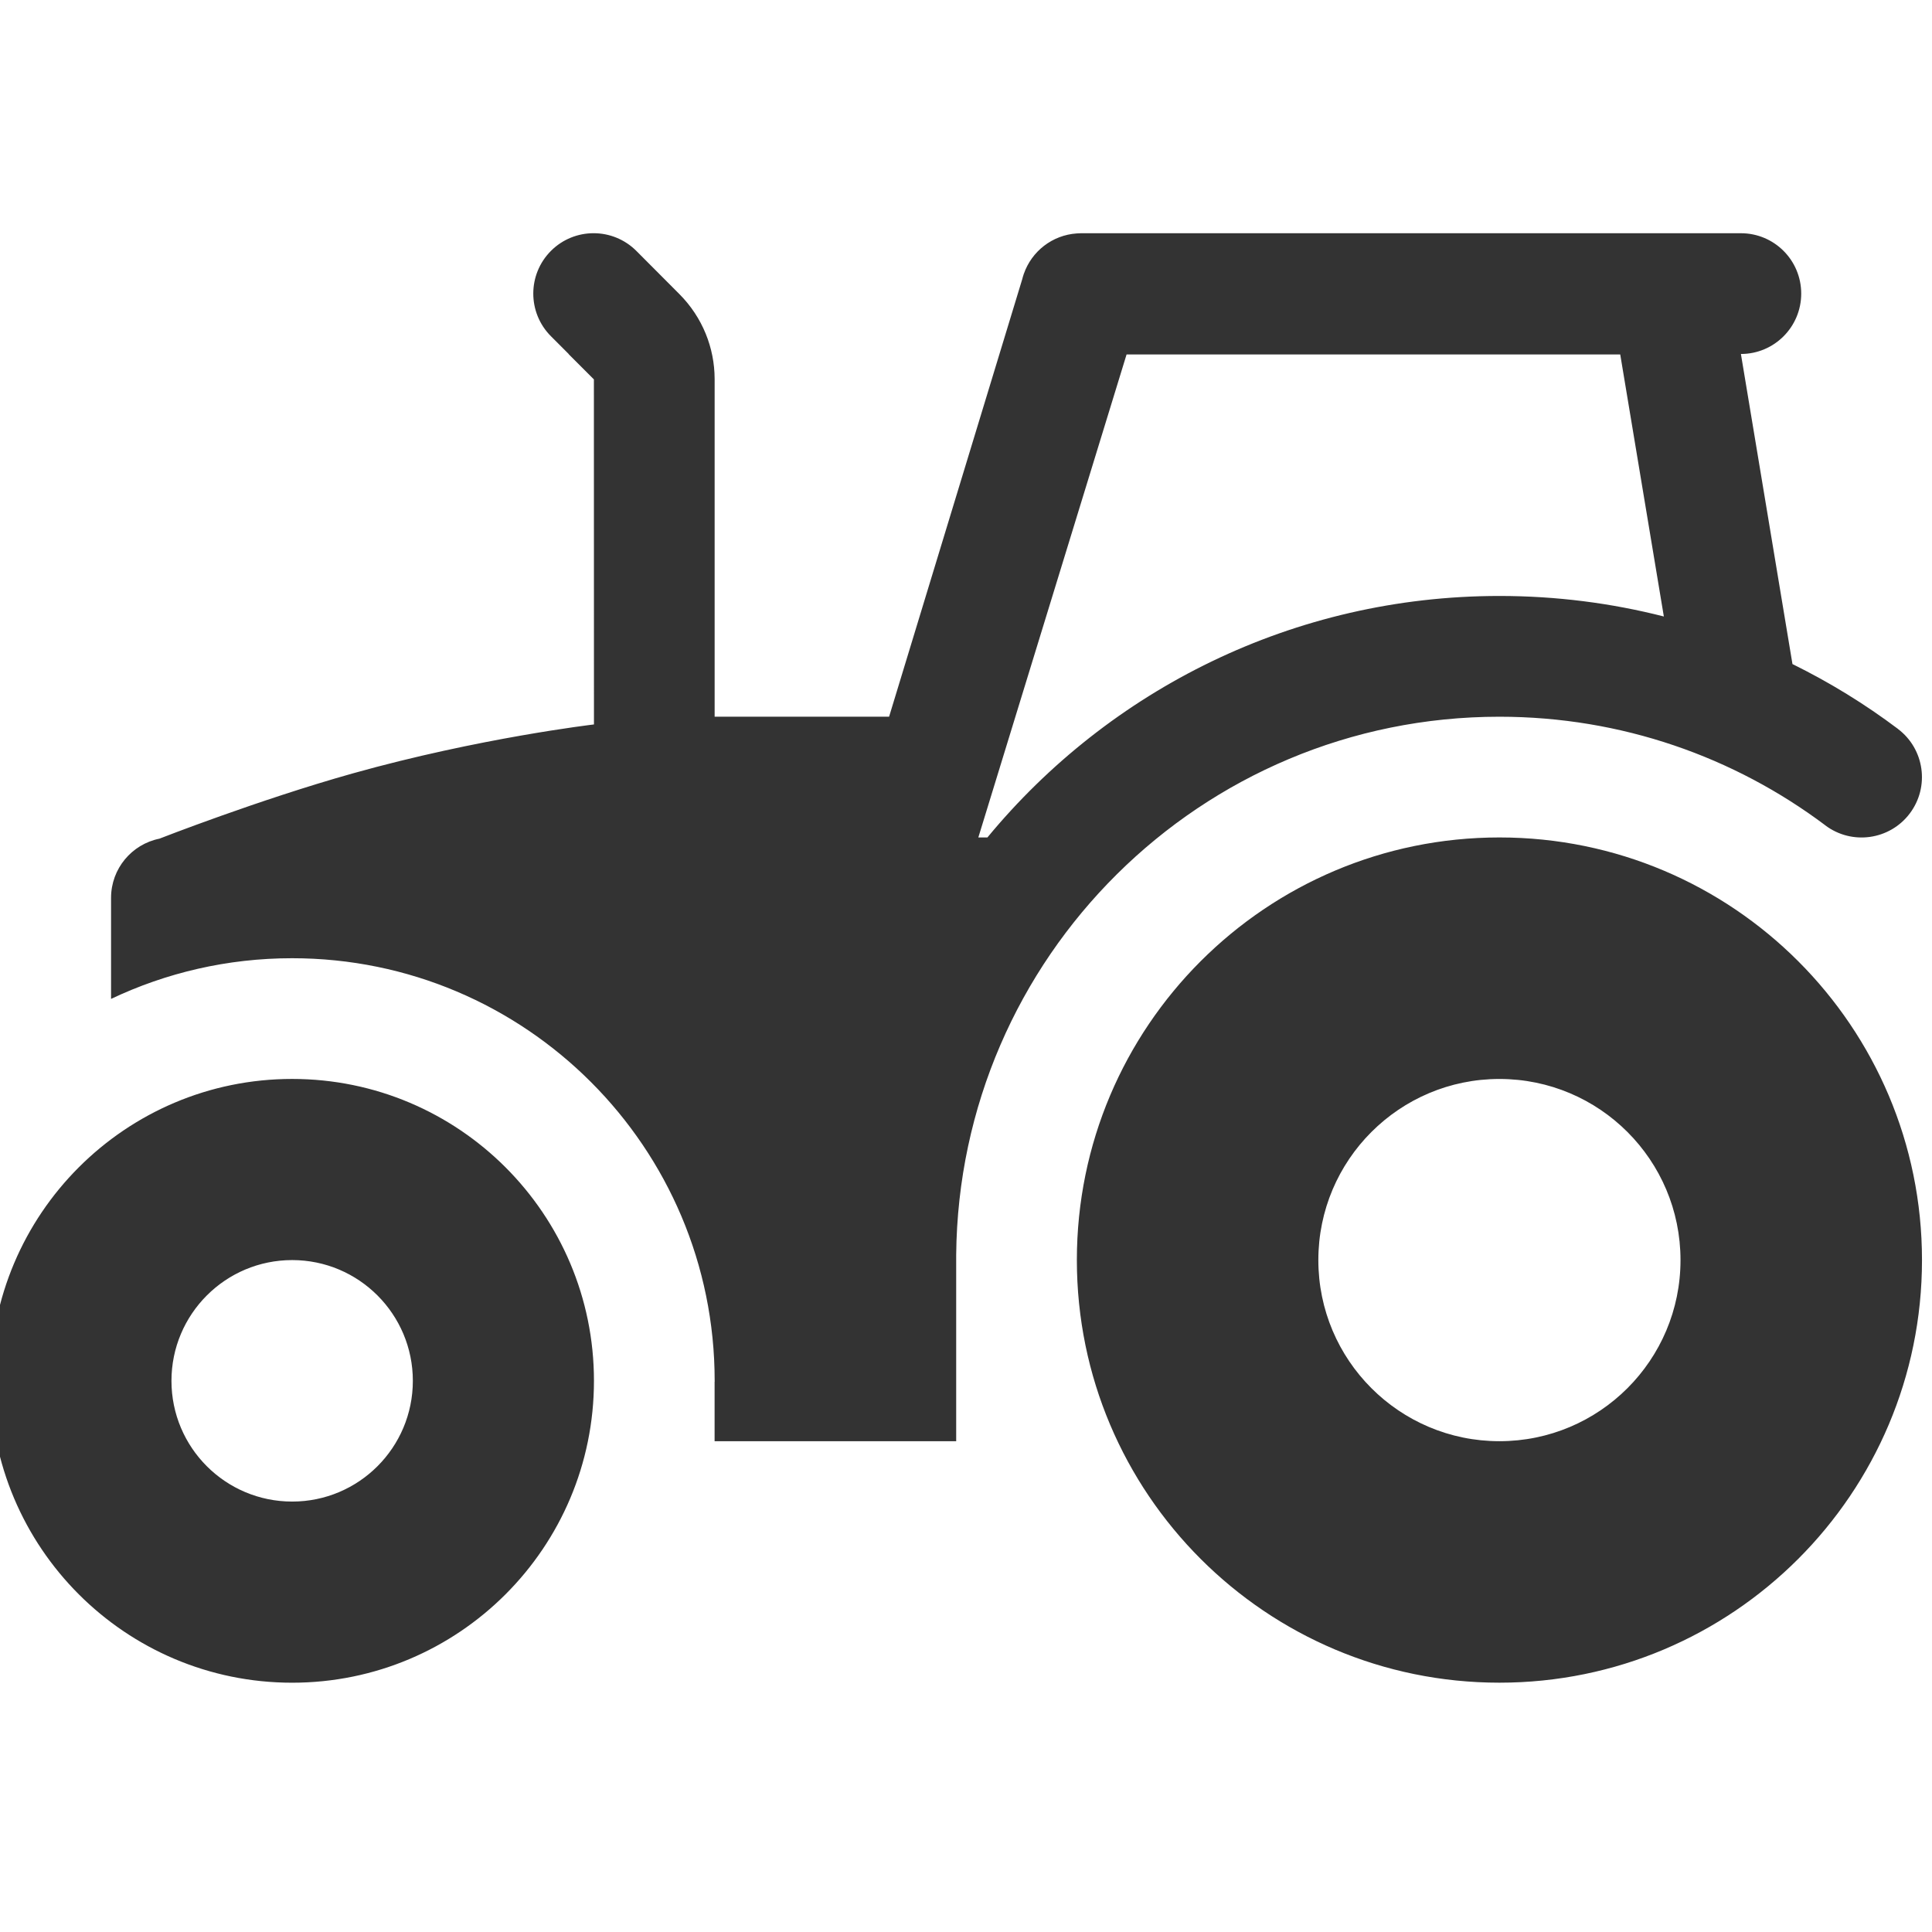 <?xml version="1.0" encoding="utf-8"?>
<!-- Generator: Adobe Illustrator 15.0.2, SVG Export Plug-In  -->
<!DOCTYPE svg PUBLIC "-//W3C//DTD SVG 1.1//EN" "http://www.w3.org/Graphics/SVG/1.1/DTD/svg11.dtd">
<svg version="1.1"
	 xmlns="http://www.w3.org/2000/svg" xmlns:xlink="http://www.w3.org/1999/xlink" xmlns:a="http://ns.adobe.com/AdobeSVGViewerExtensions/3.0/"
	 x="0px" y="0px" width="120px" height="120px" viewBox="0.5 0.491 120 120" enable-background="new 0.5 0.491 120 120"
	 xml:space="preserve">
<defs>
</defs>
<rect fill="none" width="120" height="120"/>
<g>
	<defs>
		<rect id="SVGID_1_" width="120" height="120"/>
	</defs>
	<clipPath id="SVGID_2_">
		<use xlink:href="#SVGID_1_"  overflow="visible"/>
	</clipPath>
	<g clip-path="url(#SVGID_2_)">
		<g transform="matrix(2.165,0,0,1.624,-642.953,-469.767)">
			<g id="Agriculture_1_">
				<path id="Agriculture1_1_" fill="#333333" d="M305.588,330.833c-4.782,0-8.657,5.17-8.657,11.546
					c0,6.376,3.876,11.546,8.657,11.546c4.783,0,8.659-5.17,8.659-11.546C314.247,336.004,310.371,330.833,305.588,330.833z
					 M340.224,321.597c-6.695,0-12.123,7.239-12.123,16.163c0,8.925,5.427,16.164,12.123,16.164c6.697,0,12.123-7.239,12.123-16.164
					C352.347,328.836,346.921,321.597,340.224,321.597z M305.589,346.997c-1.914,0-3.463-2.067-3.463-4.618
					c0-2.549,1.55-4.618,3.463-4.618c1.912,0,3.462,2.069,3.462,4.618C309.051,344.93,307.501,346.997,305.589,346.997z
					 M340.224,344.688c-2.87,0-5.195-3.103-5.195-6.927c0-3.824,2.326-6.927,5.195-6.927c2.871,0,5.195,3.103,5.195,6.927
					C345.42,341.585,343.095,344.688,340.224,344.688z M317.71,342.416v-0.037c0-8.924-5.426-16.163-12.123-16.163
					c-1.858,0-3.619,0.559-5.194,1.556v-3.865c0-1.118,0.596-2.051,1.387-2.263l0,0c0,0,2.845-1.485,5.54-2.494
					c3.64-1.362,6.927-1.875,6.927-1.875l-0.002-13.197l-0.726-0.968c0,0,0,0,0.002,0c0,0,0-0.002,0.002-0.002l-0.509-0.679
					c-0.677-0.903-0.677-2.364,0-3.267c0.675-0.9,1.772-0.9,2.449,0.002l1.233,1.649c0.67,0.896,1.01,2.067,1.013,3.242l0,0v12.924
					h5.005l3.822-16.743c0.01-0.053,0.021-0.109,0.035-0.159l0.007-0.037h0.002c0.224-0.857,0.814-1.483,1.523-1.545
					c0.034-0.005,0.071-0.007,0.112-0.007h18.937c0.956,0,1.73,1.032,1.73,2.309c0,1.275-0.774,2.309-1.73,2.309l1.479,11.86
					c1.07,0.702,2.083,1.533,3.027,2.48h-0.002c0.764,0.767,0.916,2.214,0.341,3.233c-0.575,1.018-1.661,1.222-2.425,0.455
					c-0.002-0.002-0.004-0.005-0.005-0.007c-2.605-2.605-5.838-4.147-9.345-4.147c-8.559,0-15.503,9.199-15.583,20.581v7.128h-6.931
					V342.416L317.71,342.416z M325.535,321.597c3.493-5.639,8.775-9.236,14.689-9.236c1.629,0,3.209,0.272,4.717,0.785
					l-1.251-10.021h-14.163l-4.253,18.473H325.535z"/>
			</g>
		</g>
	</g>
</g>
</svg>
